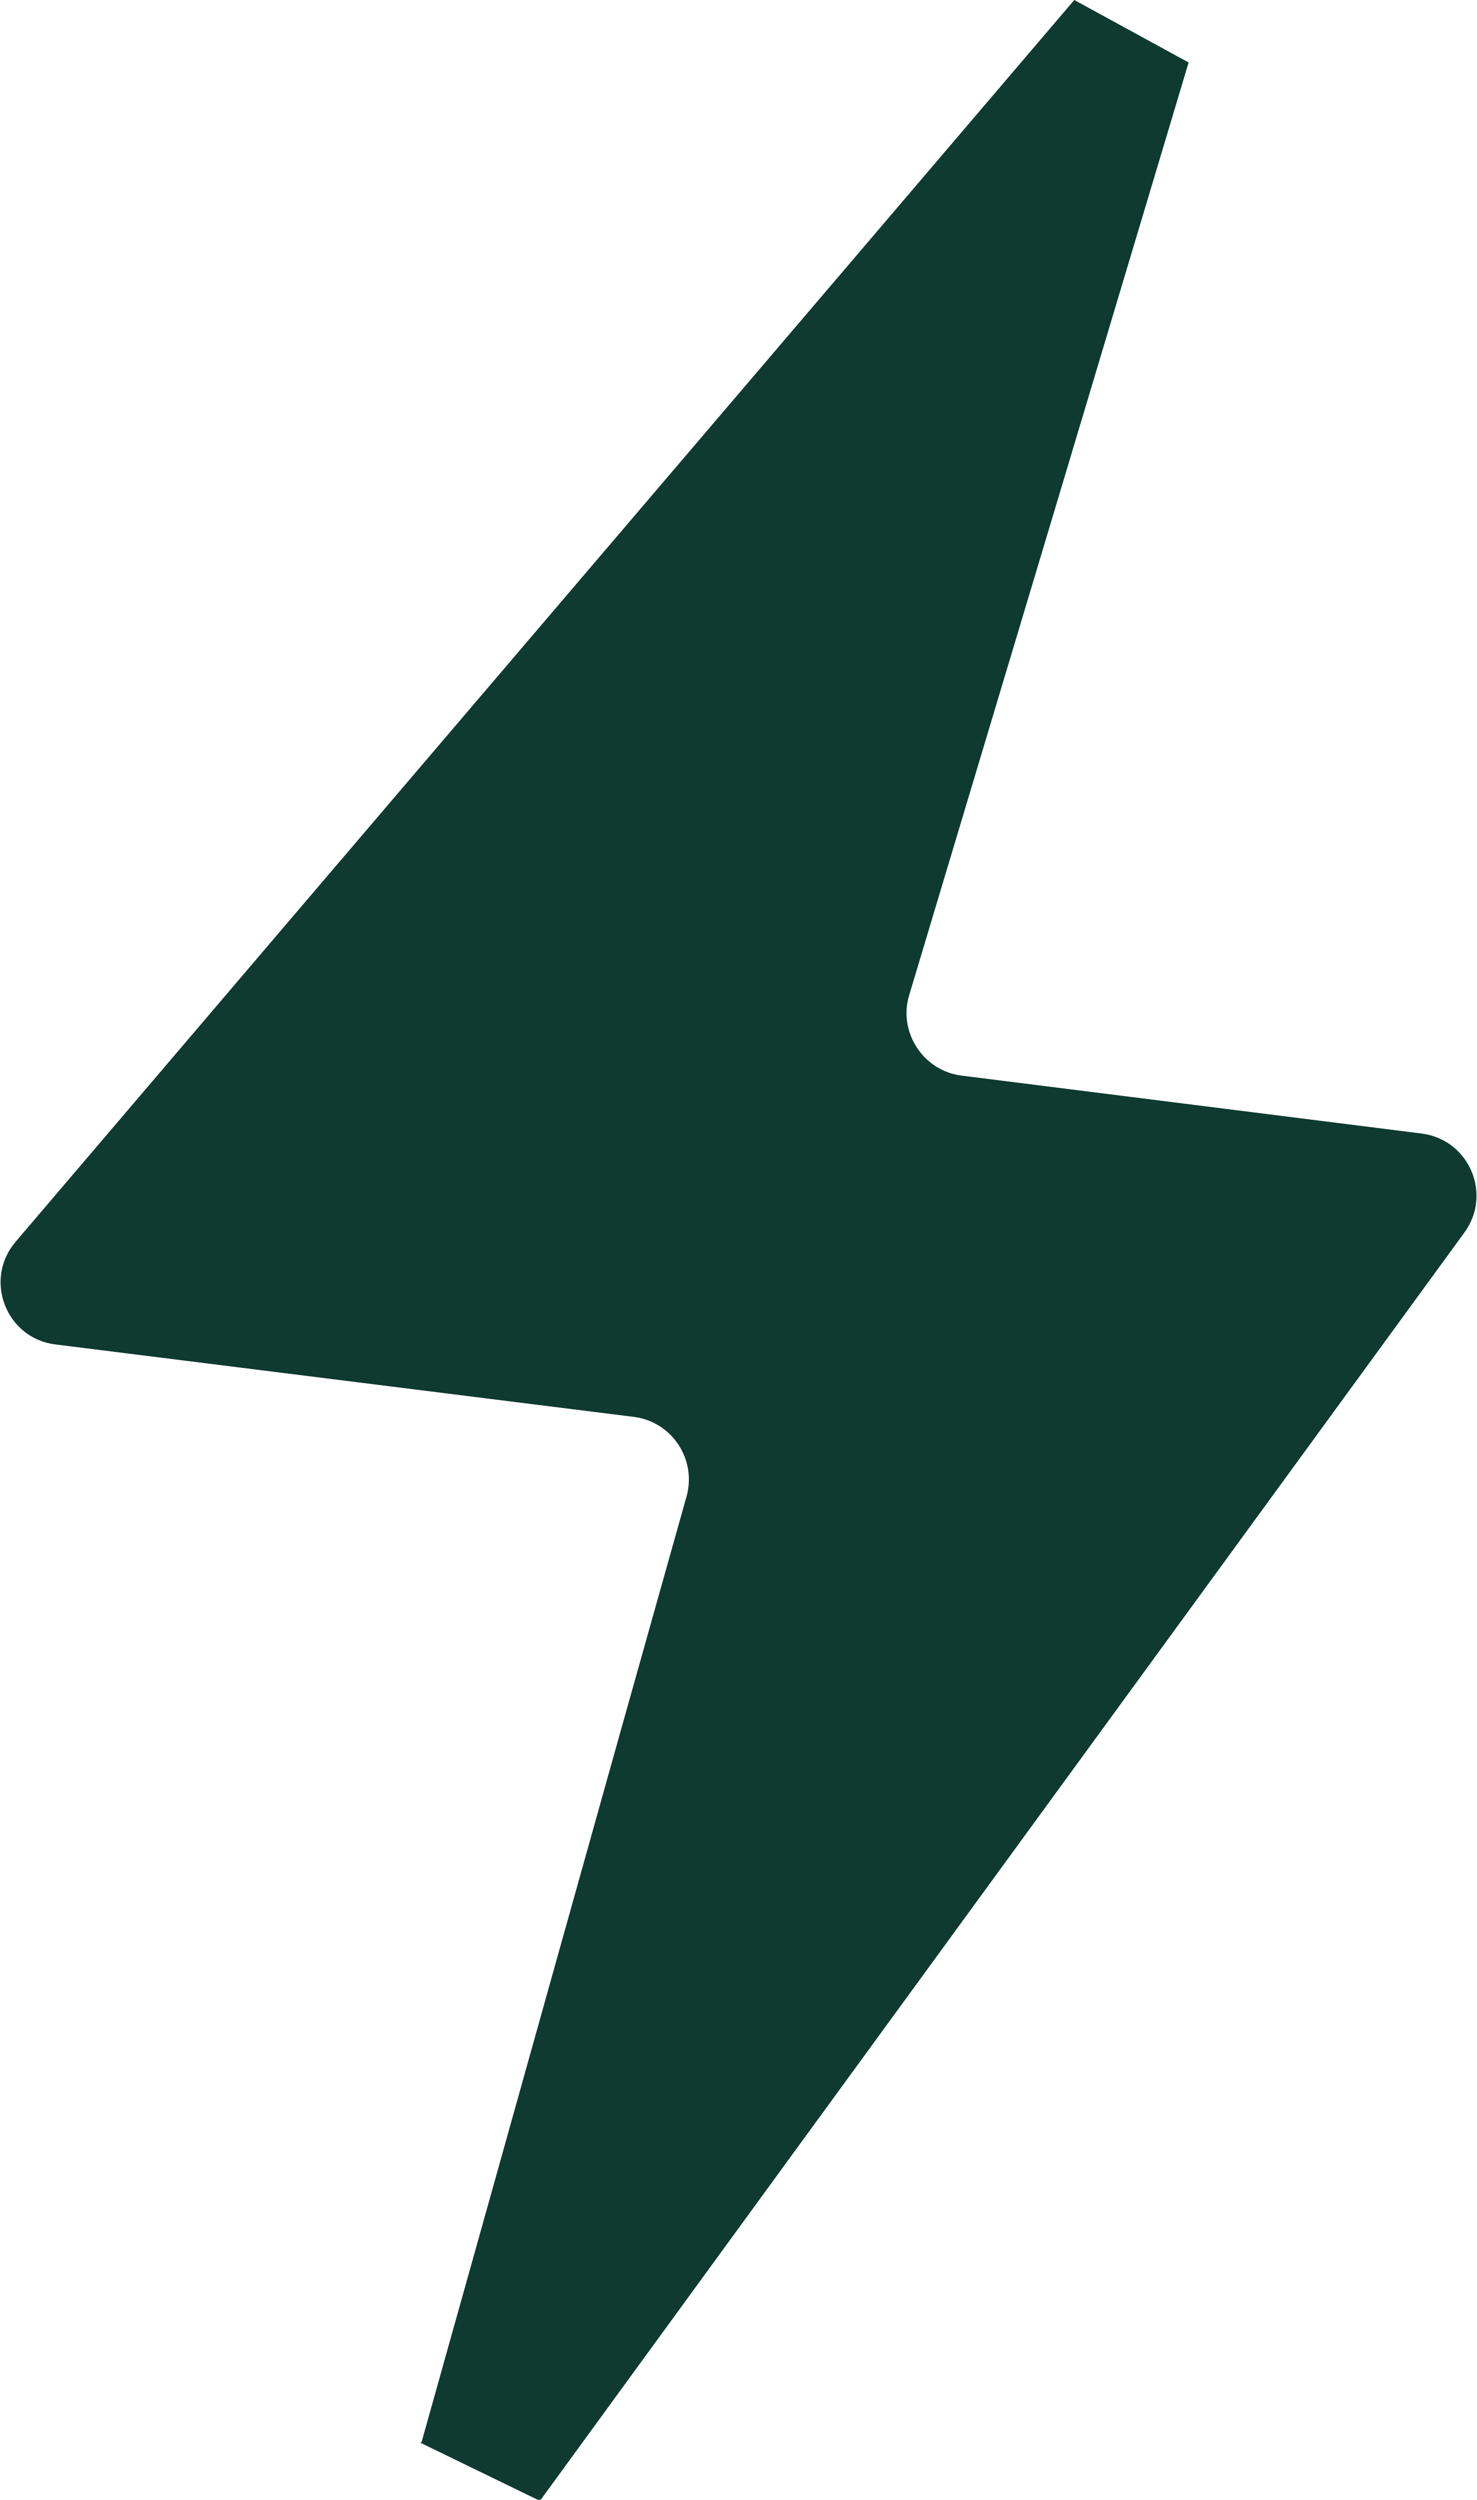 <?xml version="1.0" encoding="UTF-8"?>
<svg id="uuid-98d25d7c-bd32-4959-8bc7-85c554757902" data-name="圖層 2" xmlns="http://www.w3.org/2000/svg" viewBox="0 0 26.48 44.81">
  <g id="uuid-9d17b9ab-9bf3-4ead-8ed5-173da373ea2e" data-name="分離模式">
    <path d="M7.56,43.77c1.58-5.63,3.15-11.27,4.75-16.95.18-.66-.26-1.33-.94-1.42l-10.38-1.3c-.88-.11-1.29-1.16-.71-1.84C6.66,14.77,12.97,7.38,19.26,0l2.05,1.12c-1.66,5.55-3.33,11.12-5.01,16.72-.2.66.25,1.35.93,1.44l8.26,1.04c.85.11,1.27,1.09.76,1.78-5.56,7.63-11.07,15.18-16.57,22.73l-2.14-1.04Z" style="fill: #0e3a2f;"/>
  </g>
</svg>